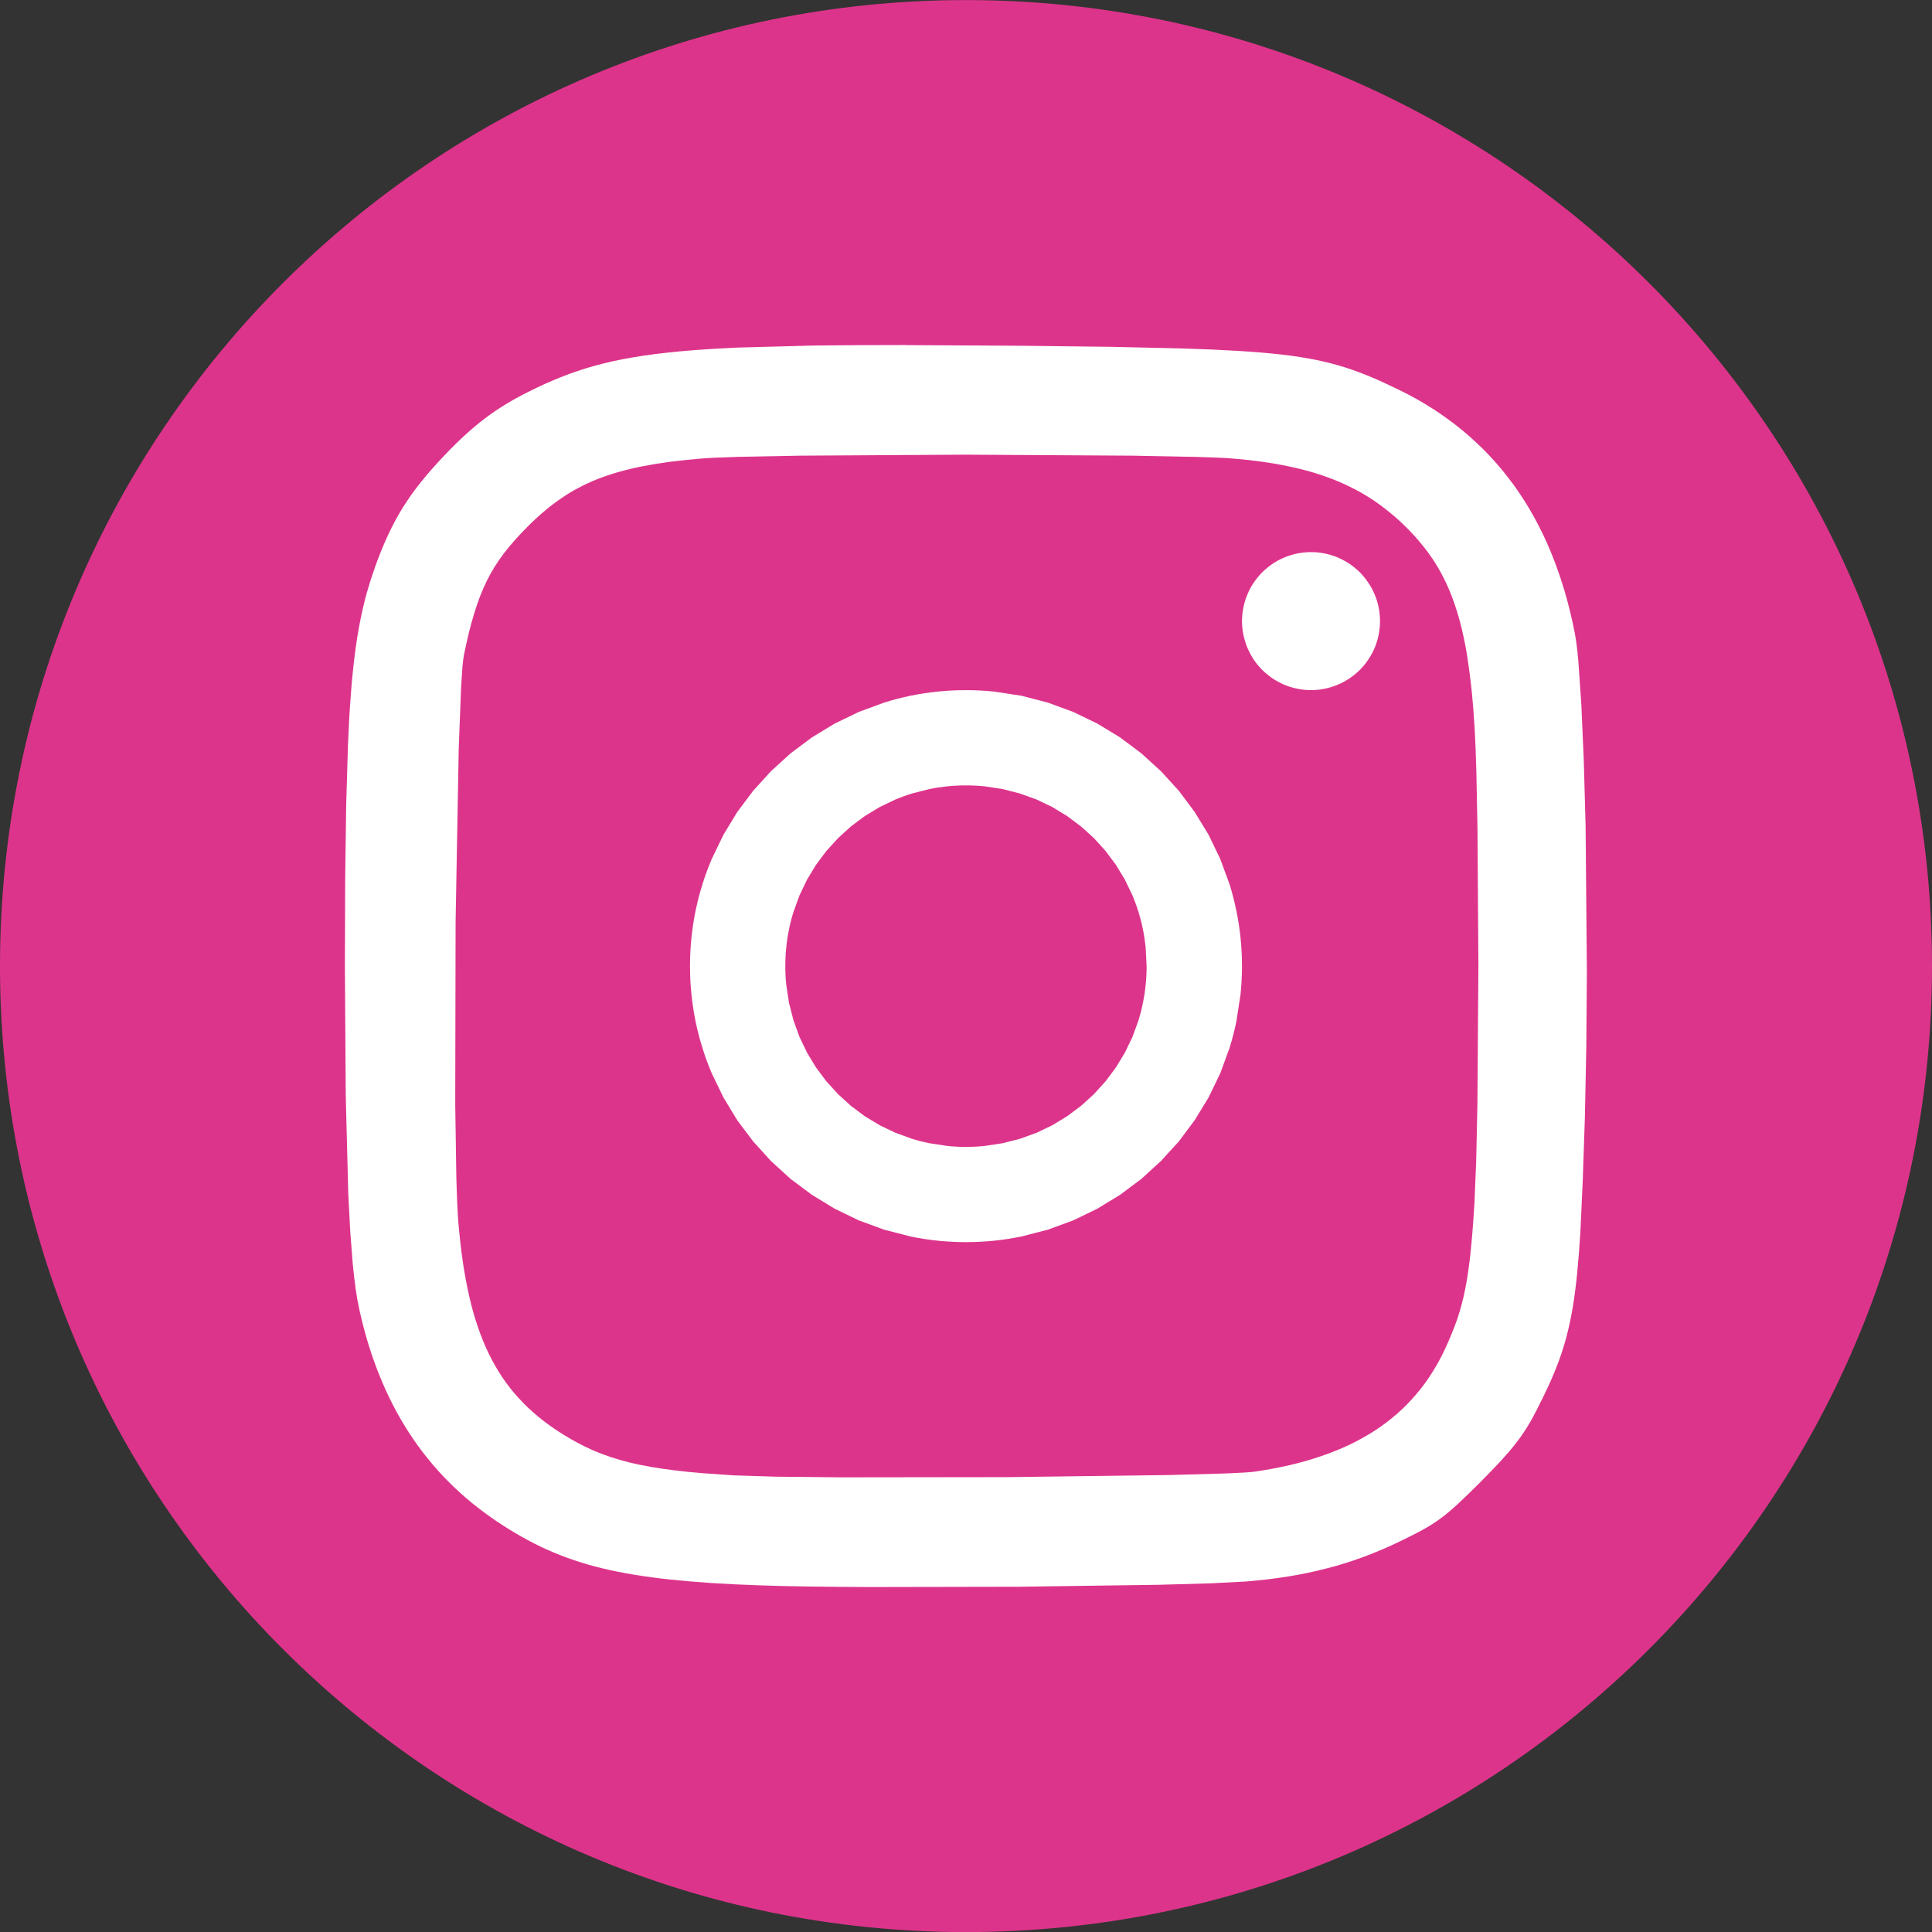 <svg width="27" height="27" viewBox="0 0 27 27" fill="none" xmlns="http://www.w3.org/2000/svg">
<rect x="0" y="0" width="27" height="27" fill="#333333" stroke="none"/>
<g id="Icons / Instagram" clip-path="url(#clip0_94_11765)">
<g id="Group">
<path id="Vector" d="M13.5 27.001C20.956 27.001 27 20.957 27 13.501C27 6.045 20.956 0.001 13.5 0.001C6.044 0.001 0 6.045 0 13.501C0 20.957 6.044 27.001 13.5 27.001Z" fill="#DD348B"/>
<path id="Vector_2" d="M13.5 9.645C13.367 9.645 13.236 9.651 13.107 9.665C12.977 9.678 12.85 9.697 12.725 9.723C12.599 9.749 12.476 9.781 12.356 9.819L12.002 9.949L11.665 10.112L11.347 10.305L11.049 10.528L10.775 10.777L10.526 11.051L10.303 11.348L10.11 11.667L9.947 12.004C9.898 12.119 9.854 12.237 9.817 12.358C9.779 12.478 9.747 12.601 9.721 12.727C9.695 12.852 9.676 12.979 9.663 13.109C9.649 13.238 9.643 13.369 9.643 13.502C9.643 13.634 9.649 13.765 9.663 13.895C9.676 14.023 9.695 14.15 9.721 14.277C9.747 14.402 9.779 14.525 9.817 14.646C9.854 14.766 9.898 14.885 9.947 15L10.11 15.337L10.303 15.655L10.526 15.952L10.775 16.226L11.049 16.476L11.347 16.698L11.665 16.892L12.002 17.055L12.356 17.185L12.725 17.28C12.851 17.306 12.978 17.326 13.107 17.339C13.237 17.352 13.368 17.359 13.5 17.359C13.632 17.359 13.764 17.352 13.893 17.339C14.021 17.326 14.148 17.306 14.275 17.28L14.644 17.185L14.998 17.055L15.335 16.892L15.653 16.698L15.95 16.476L16.224 16.226L16.474 15.952L16.696 15.655L16.89 15.337L17.053 15L17.183 14.646C17.221 14.525 17.252 14.402 17.278 14.277L17.337 13.895C17.35 13.765 17.357 13.634 17.357 13.502C17.357 13.369 17.35 13.238 17.337 13.109C17.324 12.98 17.304 12.853 17.278 12.727C17.252 12.601 17.221 12.478 17.183 12.357L17.053 12.004L16.89 11.666L16.696 11.348L16.474 11.051L16.224 10.777L15.95 10.528L15.653 10.305L15.335 10.112L14.998 9.949L14.644 9.819L14.275 9.723L13.893 9.665C13.762 9.651 13.631 9.645 13.5 9.645V9.645ZM13.5 10.976C13.587 10.976 13.674 10.98 13.759 10.989L14.01 11.027L14.253 11.089L14.486 11.173L14.707 11.279L14.914 11.405L15.108 11.55L15.288 11.713L15.45 11.892L15.595 12.086L15.721 12.294L15.827 12.515C15.859 12.591 15.887 12.669 15.912 12.748C15.936 12.827 15.957 12.908 15.973 12.991C15.99 13.073 16.002 13.157 16.011 13.242L16.024 13.502C16.024 13.59 16.02 13.676 16.011 13.761C16.003 13.847 15.99 13.931 15.973 14.013C15.957 14.096 15.936 14.177 15.912 14.256L15.827 14.489L15.721 14.71L15.595 14.918L15.45 15.112L15.288 15.291L15.108 15.454L14.914 15.599L14.707 15.725L14.486 15.831L14.253 15.915L14.01 15.977L13.759 16.015C13.673 16.024 13.586 16.028 13.5 16.028C13.413 16.028 13.326 16.024 13.24 16.015L12.989 15.977C12.906 15.96 12.825 15.94 12.746 15.915L12.514 15.831L12.293 15.725L12.085 15.599L11.891 15.454L11.712 15.291L11.549 15.112L11.404 14.918L11.278 14.71L11.172 14.489L11.088 14.256L11.026 14.013L10.988 13.761C10.979 13.675 10.975 13.589 10.975 13.502C10.975 13.415 10.979 13.329 10.988 13.242C10.996 13.157 11.009 13.073 11.026 12.991C11.042 12.909 11.063 12.828 11.088 12.748L11.172 12.515L11.278 12.294L11.404 12.086L11.549 11.892L11.712 11.713L11.891 11.55L12.085 11.405L12.293 11.279L12.514 11.173C12.59 11.141 12.667 11.113 12.746 11.089L12.989 11.027C13.071 11.01 13.155 10.998 13.24 10.989C13.326 10.98 13.413 10.976 13.5 10.976L13.5 10.976Z" fill="white"/>
<path id="Vector_3" d="M18.322 7.716C18.29 7.716 18.257 7.717 18.225 7.721C18.193 7.724 18.162 7.729 18.13 7.735C18.099 7.741 18.067 7.749 18.037 7.759C18.006 7.768 17.976 7.779 17.946 7.792C17.917 7.804 17.888 7.819 17.859 7.834C17.831 7.849 17.804 7.866 17.777 7.884C17.751 7.902 17.725 7.922 17.701 7.943C17.676 7.963 17.652 7.985 17.63 8.008C17.608 8.031 17.586 8.056 17.566 8.081C17.546 8.106 17.528 8.132 17.51 8.159C17.493 8.186 17.477 8.214 17.462 8.243C17.448 8.271 17.435 8.301 17.423 8.331C17.411 8.361 17.401 8.391 17.393 8.422C17.384 8.453 17.377 8.484 17.372 8.516C17.366 8.548 17.362 8.58 17.36 8.612C17.358 8.635 17.357 8.657 17.357 8.68C17.357 8.712 17.359 8.744 17.362 8.776C17.366 8.808 17.37 8.84 17.377 8.872C17.383 8.903 17.391 8.934 17.401 8.965C17.41 8.996 17.421 9.026 17.434 9.056C17.446 9.085 17.46 9.114 17.476 9.142C17.491 9.171 17.508 9.198 17.526 9.225C17.544 9.251 17.564 9.277 17.584 9.301C17.605 9.326 17.627 9.349 17.65 9.372C17.673 9.394 17.697 9.415 17.722 9.435C17.747 9.455 17.774 9.474 17.801 9.492C17.828 9.509 17.856 9.525 17.884 9.539C17.913 9.554 17.942 9.567 17.972 9.579C18.002 9.591 18.033 9.601 18.064 9.609C18.095 9.618 18.126 9.625 18.158 9.63C18.189 9.636 18.221 9.64 18.253 9.642C18.276 9.644 18.299 9.644 18.322 9.644C18.354 9.644 18.386 9.643 18.418 9.64C18.45 9.636 18.482 9.632 18.513 9.625C18.545 9.619 18.576 9.611 18.607 9.601C18.637 9.592 18.668 9.581 18.697 9.568C18.727 9.556 18.756 9.542 18.784 9.526C18.812 9.511 18.84 9.494 18.866 9.476C18.893 9.458 18.918 9.438 18.943 9.418C18.968 9.397 18.991 9.375 19.014 9.352C19.036 9.329 19.057 9.305 19.077 9.28C19.097 9.254 19.116 9.228 19.133 9.201C19.151 9.174 19.166 9.146 19.181 9.118C19.196 9.089 19.209 9.06 19.221 9.03C19.232 9 19.242 8.969 19.251 8.938C19.259 8.907 19.267 8.876 19.272 8.844C19.277 8.812 19.281 8.78 19.284 8.748C19.285 8.726 19.286 8.703 19.286 8.68C19.286 8.648 19.284 8.616 19.281 8.584C19.278 8.552 19.273 8.52 19.267 8.489C19.26 8.457 19.252 8.426 19.243 8.395C19.233 8.365 19.222 8.334 19.21 8.305C19.197 8.275 19.183 8.246 19.168 8.218C19.152 8.19 19.136 8.162 19.117 8.136C19.099 8.109 19.08 8.084 19.059 8.059C19.038 8.034 19.017 8.011 18.994 7.988C18.97 7.966 18.946 7.945 18.921 7.925C18.896 7.905 18.87 7.886 18.843 7.869C18.816 7.851 18.788 7.835 18.759 7.821C18.73 7.806 18.701 7.793 18.671 7.781C18.641 7.77 18.611 7.76 18.58 7.751C18.549 7.742 18.517 7.735 18.486 7.73C18.454 7.724 18.422 7.721 18.39 7.718C18.367 7.717 18.344 7.716 18.322 7.716V7.716Z" fill="white"/>
<path id="Vector_4" d="M12.665 4.822C12.182 4.822 11.751 4.824 11.364 4.829L10.326 4.857C10.019 4.87 9.748 4.888 9.504 4.91C9.382 4.922 9.267 4.934 9.158 4.948C9.054 4.961 8.951 4.976 8.848 4.994C8.749 5.01 8.656 5.029 8.567 5.048C8.478 5.068 8.392 5.089 8.31 5.112C8.23 5.134 8.15 5.158 8.071 5.185C7.993 5.211 7.918 5.239 7.843 5.269C7.694 5.328 7.548 5.394 7.398 5.469C7.282 5.526 7.176 5.584 7.074 5.646C6.973 5.707 6.877 5.772 6.783 5.843C6.686 5.916 6.593 5.994 6.504 6.076C6.41 6.161 6.315 6.255 6.215 6.36C6.091 6.491 5.982 6.613 5.886 6.733C5.838 6.793 5.793 6.853 5.75 6.912C5.709 6.971 5.668 7.031 5.63 7.092C5.592 7.153 5.557 7.215 5.522 7.278C5.488 7.343 5.455 7.409 5.424 7.475C5.36 7.612 5.301 7.758 5.242 7.922C5.199 8.043 5.16 8.165 5.125 8.289C5.09 8.416 5.059 8.549 5.031 8.692C5.003 8.835 4.978 8.989 4.957 9.16C4.934 9.347 4.915 9.534 4.902 9.722C4.886 9.928 4.873 10.155 4.863 10.408L4.838 11.249L4.824 12.274L4.82 13.513L4.832 15.314L4.867 16.679L4.895 17.212L4.929 17.654C4.94 17.773 4.954 17.892 4.97 18.01C4.985 18.115 5.001 18.207 5.019 18.287C5.054 18.449 5.095 18.609 5.143 18.768C5.189 18.92 5.242 19.07 5.301 19.217C5.359 19.361 5.422 19.5 5.491 19.634C5.56 19.768 5.635 19.897 5.715 20.021C5.795 20.144 5.88 20.263 5.972 20.376C6.063 20.49 6.16 20.598 6.263 20.702C6.365 20.805 6.474 20.904 6.588 20.998C6.703 21.092 6.824 21.181 6.948 21.265C7.063 21.342 7.177 21.412 7.292 21.477C7.407 21.542 7.523 21.601 7.642 21.655C7.761 21.708 7.883 21.756 8.011 21.8C8.138 21.843 8.271 21.882 8.411 21.916C8.552 21.95 8.701 21.98 8.858 22.006C9.015 22.032 9.184 22.055 9.363 22.074C9.543 22.093 9.735 22.109 9.941 22.123C10.147 22.136 10.367 22.147 10.604 22.155C10.969 22.169 11.522 22.177 12.16 22.179L14.226 22.175L16.182 22.148L16.925 22.127L17.41 22.102C17.514 22.093 17.616 22.083 17.714 22.072C17.812 22.06 17.909 22.046 18.003 22.031C18.098 22.016 18.19 21.999 18.28 21.98C18.37 21.961 18.459 21.94 18.547 21.917C18.635 21.895 18.721 21.87 18.807 21.843C18.893 21.816 18.977 21.787 19.061 21.756C19.146 21.724 19.23 21.691 19.313 21.655C19.396 21.62 19.48 21.582 19.564 21.541C19.692 21.479 19.796 21.427 19.887 21.377C19.972 21.33 20.055 21.277 20.133 21.22C20.211 21.162 20.288 21.097 20.377 21.015C20.466 20.933 20.567 20.834 20.692 20.709C20.801 20.599 20.894 20.503 20.974 20.417C21.053 20.33 21.121 20.252 21.18 20.176C21.236 20.105 21.288 20.03 21.336 19.953C21.384 19.878 21.427 19.8 21.471 19.713C21.538 19.583 21.597 19.462 21.65 19.346C21.701 19.234 21.748 19.119 21.791 19.003C21.832 18.888 21.869 18.771 21.899 18.653C21.93 18.531 21.957 18.402 21.981 18.261C22.004 18.119 22.024 17.966 22.041 17.794C22.058 17.622 22.073 17.433 22.086 17.219L22.119 16.504L22.149 15.614L22.169 14.622L22.177 13.585L22.159 11.549L22.134 10.637L22.1 9.854L22.058 9.243C22.043 9.073 22.026 8.939 22.008 8.849C21.989 8.749 21.967 8.649 21.943 8.551C21.92 8.454 21.894 8.359 21.866 8.263C21.839 8.171 21.809 8.079 21.777 7.988C21.746 7.898 21.712 7.81 21.677 7.724C21.642 7.638 21.604 7.553 21.565 7.471C21.525 7.389 21.484 7.308 21.441 7.23C21.397 7.151 21.352 7.074 21.305 7C21.257 6.925 21.208 6.852 21.157 6.781C21.105 6.711 21.052 6.642 20.997 6.574C20.942 6.508 20.885 6.442 20.826 6.379C20.767 6.316 20.706 6.254 20.642 6.195C20.579 6.136 20.515 6.078 20.448 6.023C20.381 5.967 20.311 5.913 20.241 5.862C20.17 5.81 20.097 5.76 20.023 5.712C19.947 5.664 19.87 5.618 19.793 5.574C19.713 5.53 19.632 5.488 19.551 5.448C19.415 5.382 19.289 5.323 19.166 5.271C19.045 5.22 18.921 5.174 18.796 5.134C18.669 5.094 18.538 5.06 18.394 5.03C18.249 5.001 18.091 4.976 17.913 4.955C17.735 4.935 17.535 4.918 17.307 4.904C17.079 4.89 16.823 4.879 16.53 4.87L15.536 4.847L14.277 4.832L12.665 4.823L12.665 4.822ZM13.502 6.354L15.826 6.368L16.703 6.385C16.945 6.391 17.129 6.399 17.237 6.409C17.378 6.42 17.512 6.435 17.64 6.453C17.763 6.47 17.885 6.491 18.007 6.517C18.124 6.541 18.235 6.569 18.342 6.6C18.448 6.632 18.55 6.667 18.648 6.706C18.745 6.745 18.839 6.788 18.929 6.835C19.018 6.881 19.105 6.932 19.189 6.988C19.272 7.044 19.352 7.103 19.43 7.168C19.509 7.232 19.584 7.301 19.658 7.375C19.736 7.452 19.808 7.532 19.874 7.614C19.941 7.695 20.002 7.78 20.058 7.869C20.114 7.959 20.165 8.052 20.21 8.148C20.256 8.246 20.297 8.35 20.334 8.46C20.372 8.57 20.405 8.687 20.434 8.812C20.465 8.945 20.491 9.078 20.511 9.213C20.533 9.355 20.552 9.508 20.569 9.67C20.585 9.833 20.598 10.007 20.609 10.193C20.618 10.342 20.625 10.538 20.632 10.771L20.648 11.562L20.661 13.502L20.647 15.44L20.63 16.23L20.606 16.804C20.59 17.073 20.573 17.299 20.552 17.495C20.542 17.594 20.531 17.685 20.518 17.77C20.507 17.851 20.493 17.931 20.477 18.011C20.463 18.084 20.446 18.157 20.427 18.229C20.409 18.297 20.388 18.365 20.366 18.432C20.343 18.5 20.317 18.567 20.29 18.633C20.262 18.702 20.232 18.771 20.2 18.84C20.172 18.901 20.142 18.96 20.111 19.018C20.08 19.075 20.047 19.131 20.012 19.186C19.978 19.24 19.942 19.293 19.904 19.345C19.866 19.395 19.827 19.445 19.785 19.493C19.744 19.541 19.702 19.588 19.657 19.633C19.613 19.677 19.567 19.721 19.519 19.762C19.471 19.804 19.421 19.844 19.37 19.883C19.319 19.922 19.266 19.959 19.211 19.994C19.156 20.03 19.099 20.064 19.041 20.096C18.982 20.129 18.922 20.16 18.86 20.19C18.797 20.22 18.733 20.248 18.668 20.274C18.601 20.301 18.534 20.326 18.465 20.349C18.326 20.397 18.18 20.439 18.025 20.475C17.864 20.512 17.702 20.542 17.539 20.566C17.476 20.575 17.331 20.584 17.125 20.592L16.336 20.614L14.101 20.643L11.762 20.646L10.844 20.637L10.247 20.618L9.807 20.587C9.671 20.576 9.544 20.563 9.425 20.548C9.306 20.534 9.195 20.517 9.091 20.499C8.992 20.482 8.894 20.462 8.796 20.438C8.707 20.416 8.62 20.391 8.533 20.362C8.449 20.334 8.369 20.304 8.291 20.27C8.213 20.236 8.138 20.199 8.063 20.159C7.988 20.119 7.914 20.075 7.839 20.027C7.782 19.991 7.728 19.955 7.675 19.916C7.622 19.878 7.572 19.839 7.523 19.799C7.474 19.758 7.427 19.717 7.381 19.674C7.336 19.631 7.293 19.587 7.251 19.541C7.209 19.496 7.169 19.449 7.131 19.401C7.093 19.352 7.056 19.302 7.021 19.25C6.986 19.198 6.953 19.144 6.922 19.09C6.89 19.035 6.86 18.977 6.831 18.919C6.802 18.859 6.775 18.798 6.75 18.736C6.724 18.673 6.7 18.608 6.677 18.541C6.631 18.407 6.591 18.265 6.557 18.113C6.522 17.961 6.492 17.799 6.467 17.627C6.442 17.455 6.422 17.272 6.405 17.078C6.394 16.936 6.384 16.713 6.377 16.432L6.362 15.434L6.367 12.888L6.411 10.456L6.444 9.599L6.463 9.316C6.47 9.24 6.477 9.184 6.484 9.15C6.507 9.04 6.53 8.937 6.553 8.84C6.576 8.749 6.601 8.659 6.628 8.569C6.654 8.485 6.681 8.405 6.71 8.33C6.738 8.258 6.77 8.186 6.804 8.116C6.838 8.048 6.874 7.983 6.913 7.92C6.953 7.857 6.995 7.795 7.041 7.734C7.088 7.673 7.138 7.613 7.192 7.552C7.246 7.49 7.305 7.429 7.368 7.365C7.442 7.29 7.519 7.219 7.599 7.151C7.674 7.086 7.753 7.026 7.835 6.97C7.915 6.914 7.997 6.864 8.083 6.819C8.169 6.773 8.258 6.732 8.351 6.695C8.445 6.658 8.544 6.625 8.648 6.595C8.757 6.564 8.868 6.538 8.98 6.516C9.097 6.493 9.222 6.473 9.355 6.455C9.488 6.438 9.63 6.423 9.781 6.41C9.887 6.4 10.069 6.392 10.309 6.385L11.181 6.368L13.502 6.354L13.502 6.354Z" fill="white"/>
</g>
</g>
<defs>
<clipPath id="clip0_94_11765">
<rect width="27" height="27" fill="white"/>
</clipPath>
</defs>
</svg>
